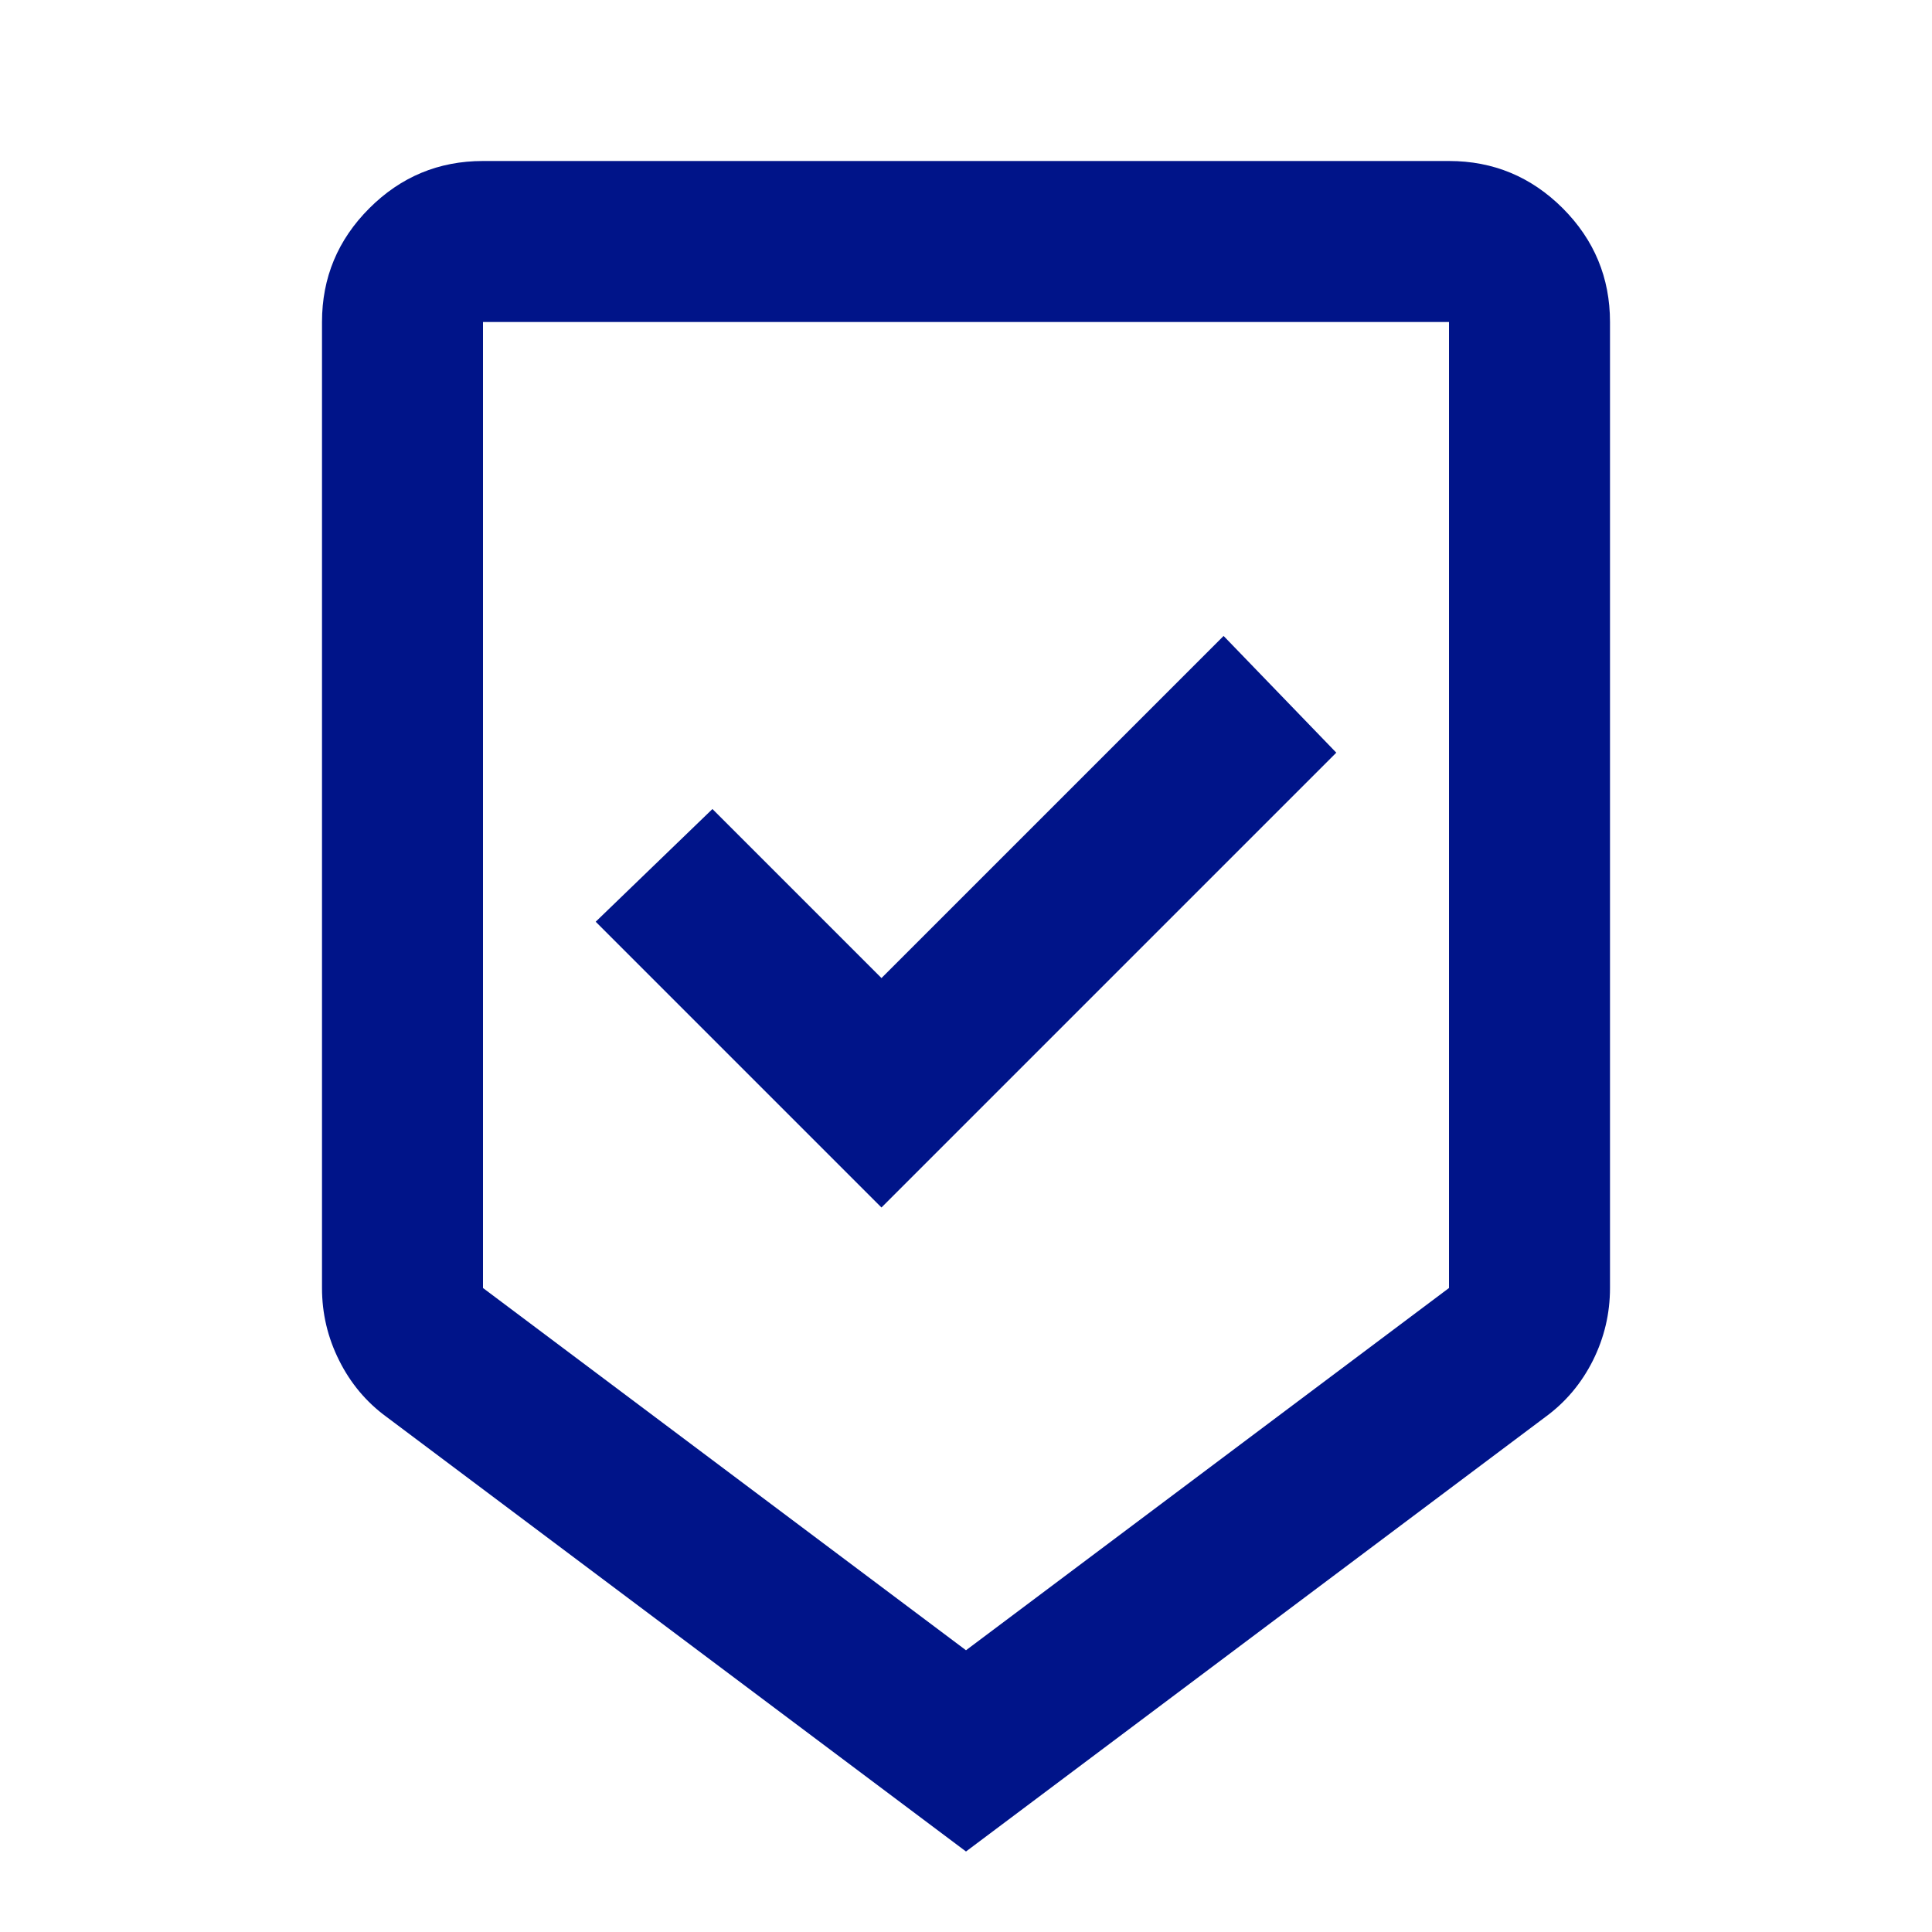 <svg width="24" height="24" viewBox="0 0 24 24" fill="none" xmlns="http://www.w3.org/2000/svg">
                  <mask id="mask0_2001_212" style="mask-type:alpha" maskUnits="userSpaceOnUse" x="0" y="0" width="24"
                    height="24">
                    <rect width="24" height="24" fill="#D9D9D9" />
                  </mask>
                  <g mask="url(#mask0_2001_212)">
                    <path
                      d="M12 23L4.8 17.6C4.55 17.417 4.354 17.183 4.213 16.9C4.071 16.617 4 16.317 4 16V4C4 3.45 4.196 2.979 4.588 2.587C4.979 2.196 5.45 2 6 2H18C18.55 2 19.021 2.196 19.413 2.587C19.804 2.979 20 3.45 20 4V16C20 16.317 19.929 16.617 19.788 16.9C19.646 17.183 19.45 17.417 19.2 17.6L12 23ZM12 20.5L18 16V4H6V16L12 20.5ZM10.95 15L16.6 9.35L15.2 7.9L10.95 12.15L8.85 10.05L7.4 11.45L10.95 15Z"
                      fill="#001489" />
                  </g>
                </svg>